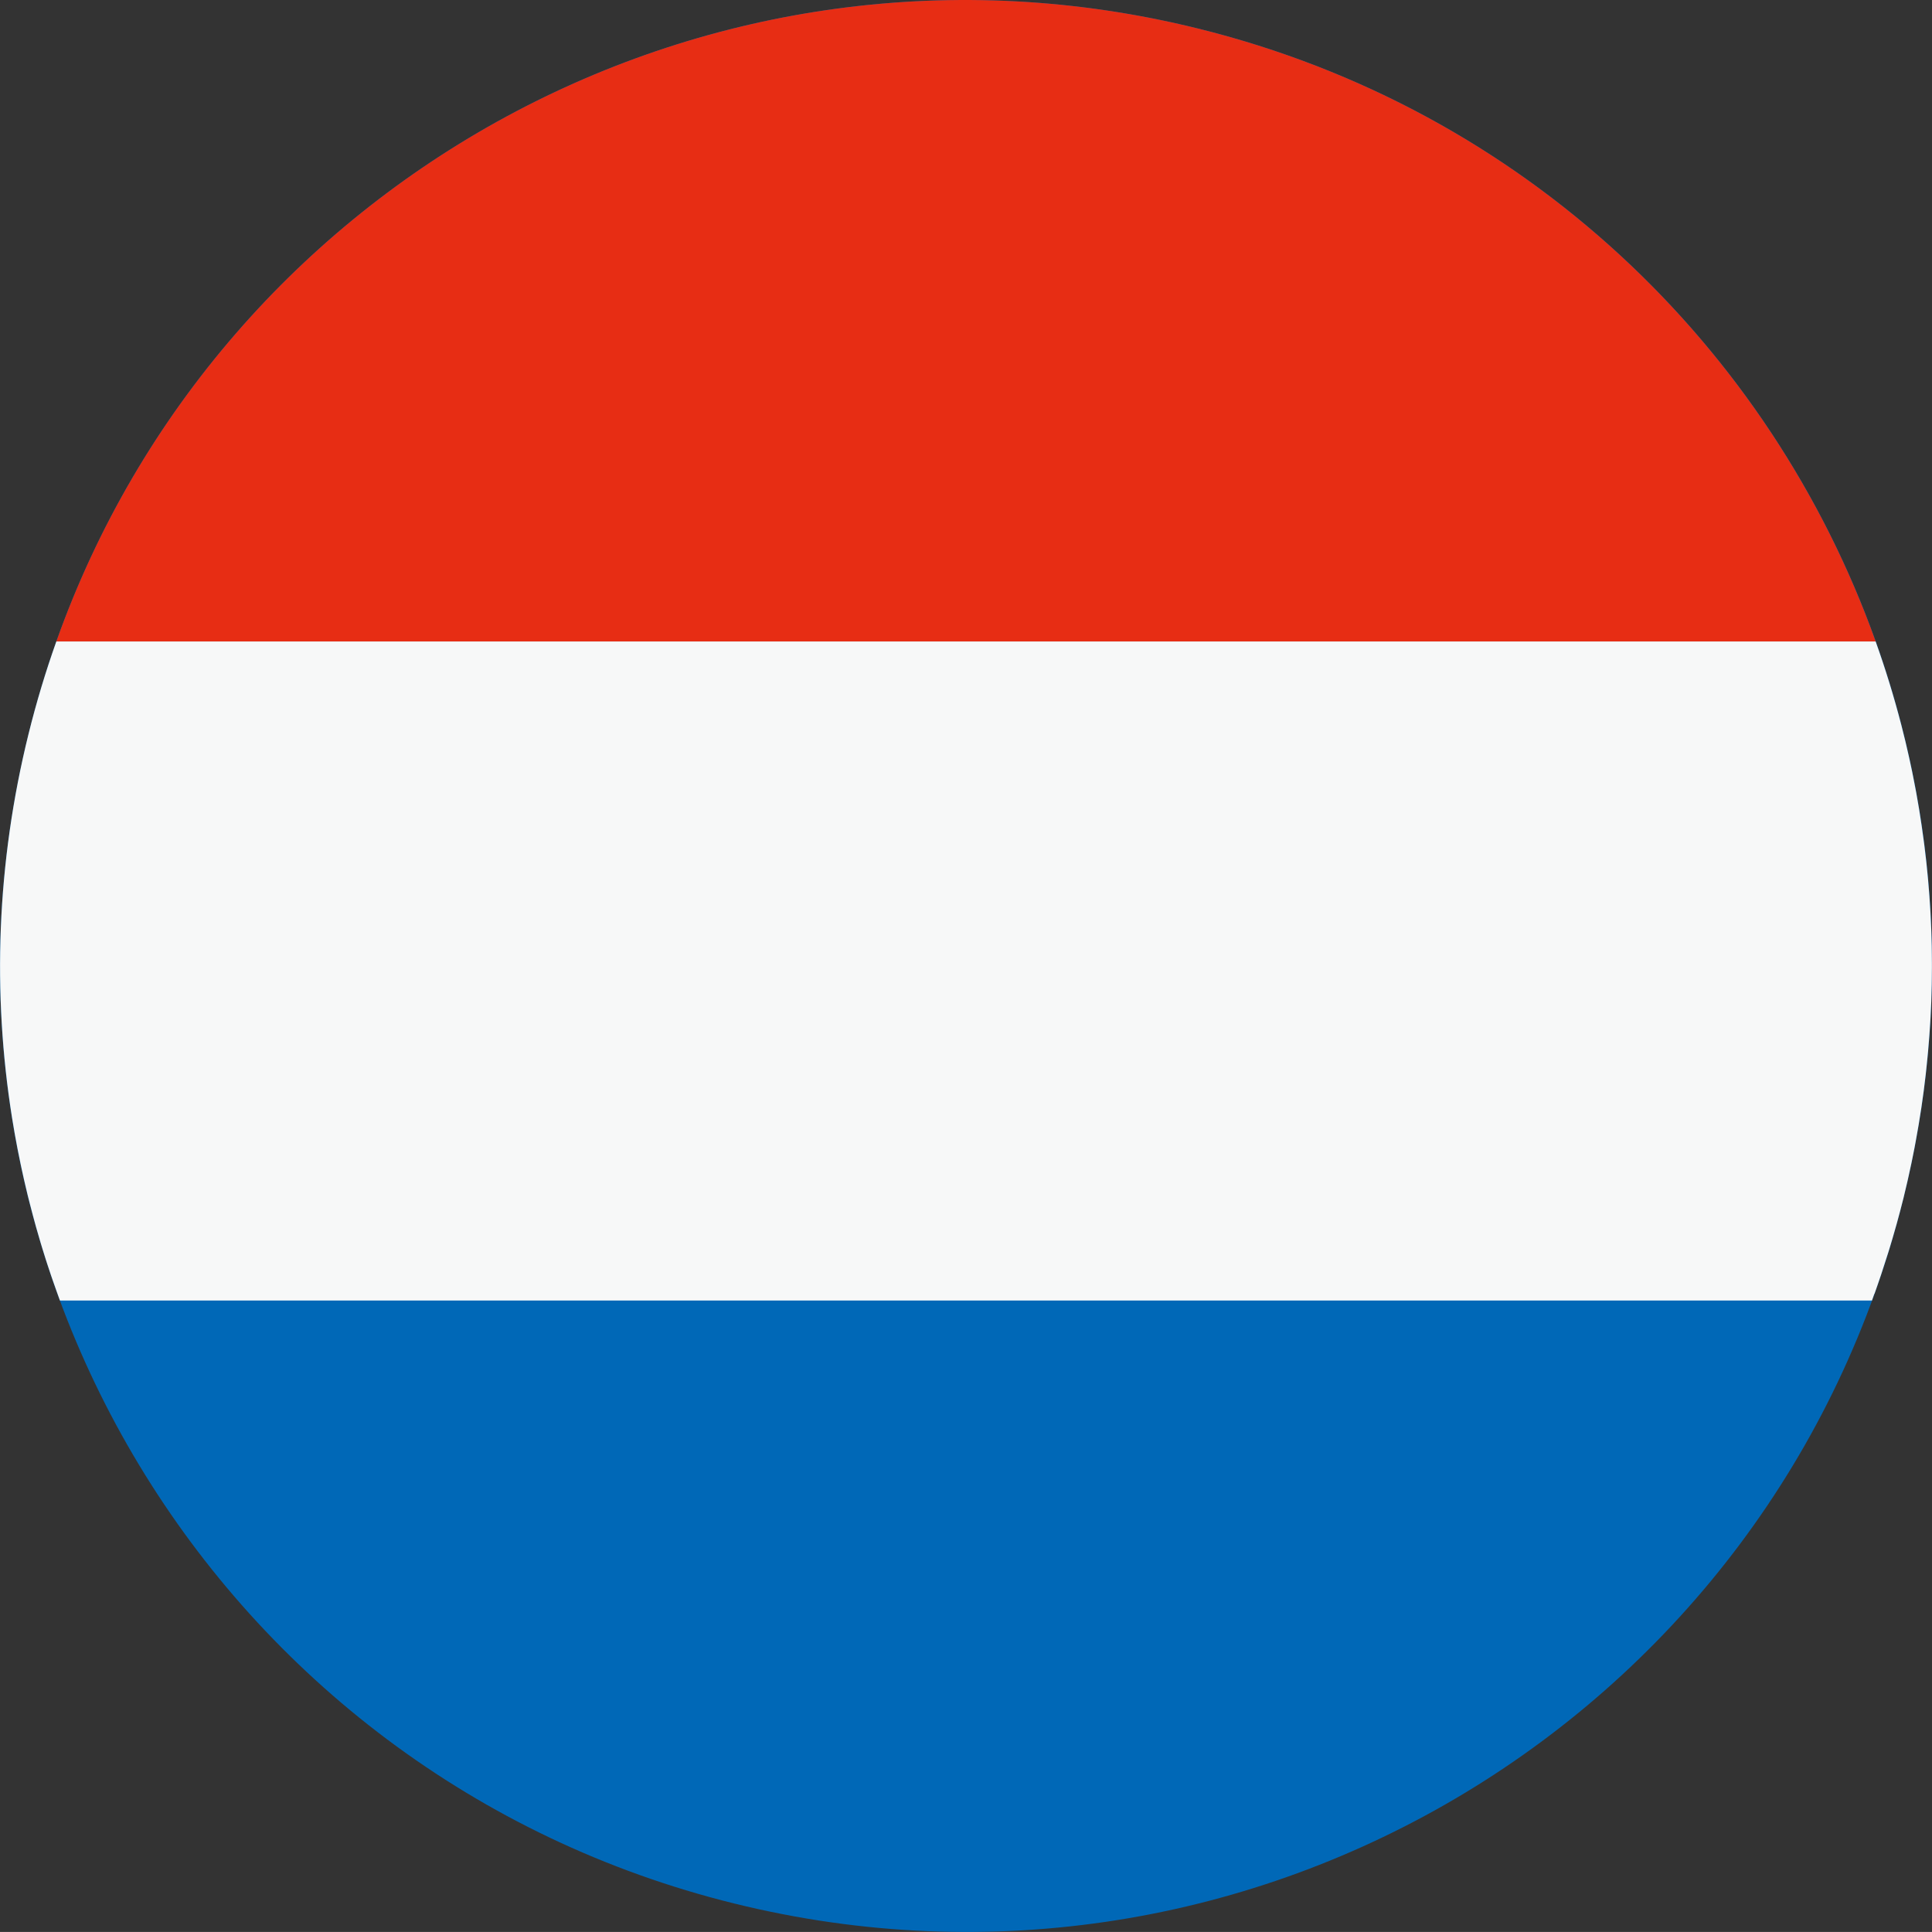 <?xml version="1.0" encoding="UTF-8"?>
<svg id="Capa_1" data-name="Capa 1" xmlns="http://www.w3.org/2000/svg" viewBox="0 0 566.93 566.92">
  <rect x="0" y="0" width="566.93" height="566.92" fill="#333333" stroke="none"/>
  <defs>
    <style>
      .cls-1 {
        fill: #0068b7;
      }

      .cls-1, .cls-2, .cls-3 {
        stroke-width: 0px;
      }

      .cls-2 {
        fill: #f7f8f8;
      }

      .cls-3 {
        fill: #e72d14;
      }
    </style>
  </defs>
  <path class="cls-1" d="M8.38,215.38C45.97,63.4,199.62-29.23,351.55,8.37c151.96,37.59,244.6,191.23,207.02,343.17-37.6,151.94-191.24,244.62-343.19,207.01C63.44,520.96-29.25,367.32,8.38,215.38"/>
  <path class="cls-3" d="M16.52,188.26h533.89c-30.9-86.41-103.09-156.2-198.87-179.89C208.89-26.94,64.7,52.6,16.52,188.26"/>
  <path class="cls-2" d="M560.81,341.72c.13-.6.25-1.21.37-1.81.22-1.05.42-2.11.63-3.16.12-.61.23-1.22.34-1.83.2-1.09.4-2.18.58-3.27.1-.55.2-1.1.29-1.65.23-1.36.44-2.72.65-4.09.04-.27.09-.54.13-.81.25-1.64.47-3.27.69-4.91.06-.43.11-.87.16-1.3.15-1.2.3-2.4.44-3.6.07-.57.13-1.14.18-1.71.12-1.07.23-2.15.33-3.23.06-.59.11-1.19.17-1.78.1-1.09.19-2.17.27-3.26.04-.55.09-1.11.13-1.66.09-1.25.17-2.5.25-3.74.02-.38.05-.76.07-1.13.09-1.64.17-3.27.23-4.91.01-.27.01-.53.02-.8.04-1.35.09-2.71.11-4.06.01-.51.01-1.03.02-1.54.02-1.12.03-2.23.03-3.35,0-.56,0-1.12,0-1.69,0-1.09-.01-2.18-.03-3.28,0-.54-.01-1.08-.02-1.62-.02-1.2-.06-2.39-.1-3.59-.01-.41-.02-.83-.04-1.24-.12-3.24-.3-6.48-.54-9.7-.03-.42-.07-.85-.1-1.27-.09-1.18-.19-2.36-.29-3.54-.05-.51-.09-1.03-.15-1.54-.1-1.11-.22-2.22-.33-3.33-.06-.51-.11-1.02-.17-1.52-.13-1.18-.27-2.36-.42-3.53-.05-.41-.1-.83-.16-1.24-.42-3.21-.89-6.41-1.41-9.6-.04-.29-.1-.57-.15-.86-.22-1.29-.44-2.57-.67-3.86-.08-.44-.16-.88-.25-1.32-.21-1.15-.43-2.3-.67-3.45-.09-.46-.18-.91-.27-1.37-.24-1.17-.49-2.35-.75-3.52-.09-.39-.17-.78-.26-1.17-.32-1.44-.65-2.87-.99-4.3l-.08-.32c-.36-1.5-.73-3-1.12-4.49h0c-2.15-8.3-4.66-16.49-7.54-24.53H16.53c-3.13,8.81-5.86,17.85-8.15,27.11-9.42,38.03-10.65,76.16-4.86,112.56.02.16.05.32.08.48.21,1.33.44,2.66.67,3.98.05.28.1.56.15.84.22,1.24.45,2.48.69,3.72.07.37.15.73.22,1.1.23,1.17.46,2.33.71,3.5.09.44.19.88.28,1.32.24,1.1.47,2.21.73,3.31.12.51.24,1.03.36,1.54.24,1.03.48,2.06.73,3.09.19.78.4,1.55.59,2.33.3,1.16.6,2.33.91,3.48.31,1.14.62,2.29.93,3.43.14.5.29,1,.44,1.51.31,1.08.62,2.16.94,3.24.15.51.31,1.01.46,1.51.33,1.07.66,2.14,1,3.21.16.5.32.99.48,1.48.35,1.08.71,2.15,1.07,3.22.16.48.33.97.5,1.45.37,1.08.75,2.16,1.14,3.23.09.25.18.5.27.76h0c.24.67.48,1.33.72,1.99h531.72c.24-.66.47-1.33.71-1.99h.04c.6-1.66,1.16-3.34,1.73-5.01.06-.17.11-.33.17-.49.73-2.19,1.44-4.39,2.13-6.6.1-.31.2-.62.29-.93.64-2.07,1.24-4.16,1.83-6.25.12-.44.26-.87.38-1.32.69-2.49,1.35-5,1.98-7.52.4-1.63.79-3.26,1.16-4.9.12-.52.23-1.05.35-1.57.25-1.12.5-2.24.73-3.36"/>
</svg>